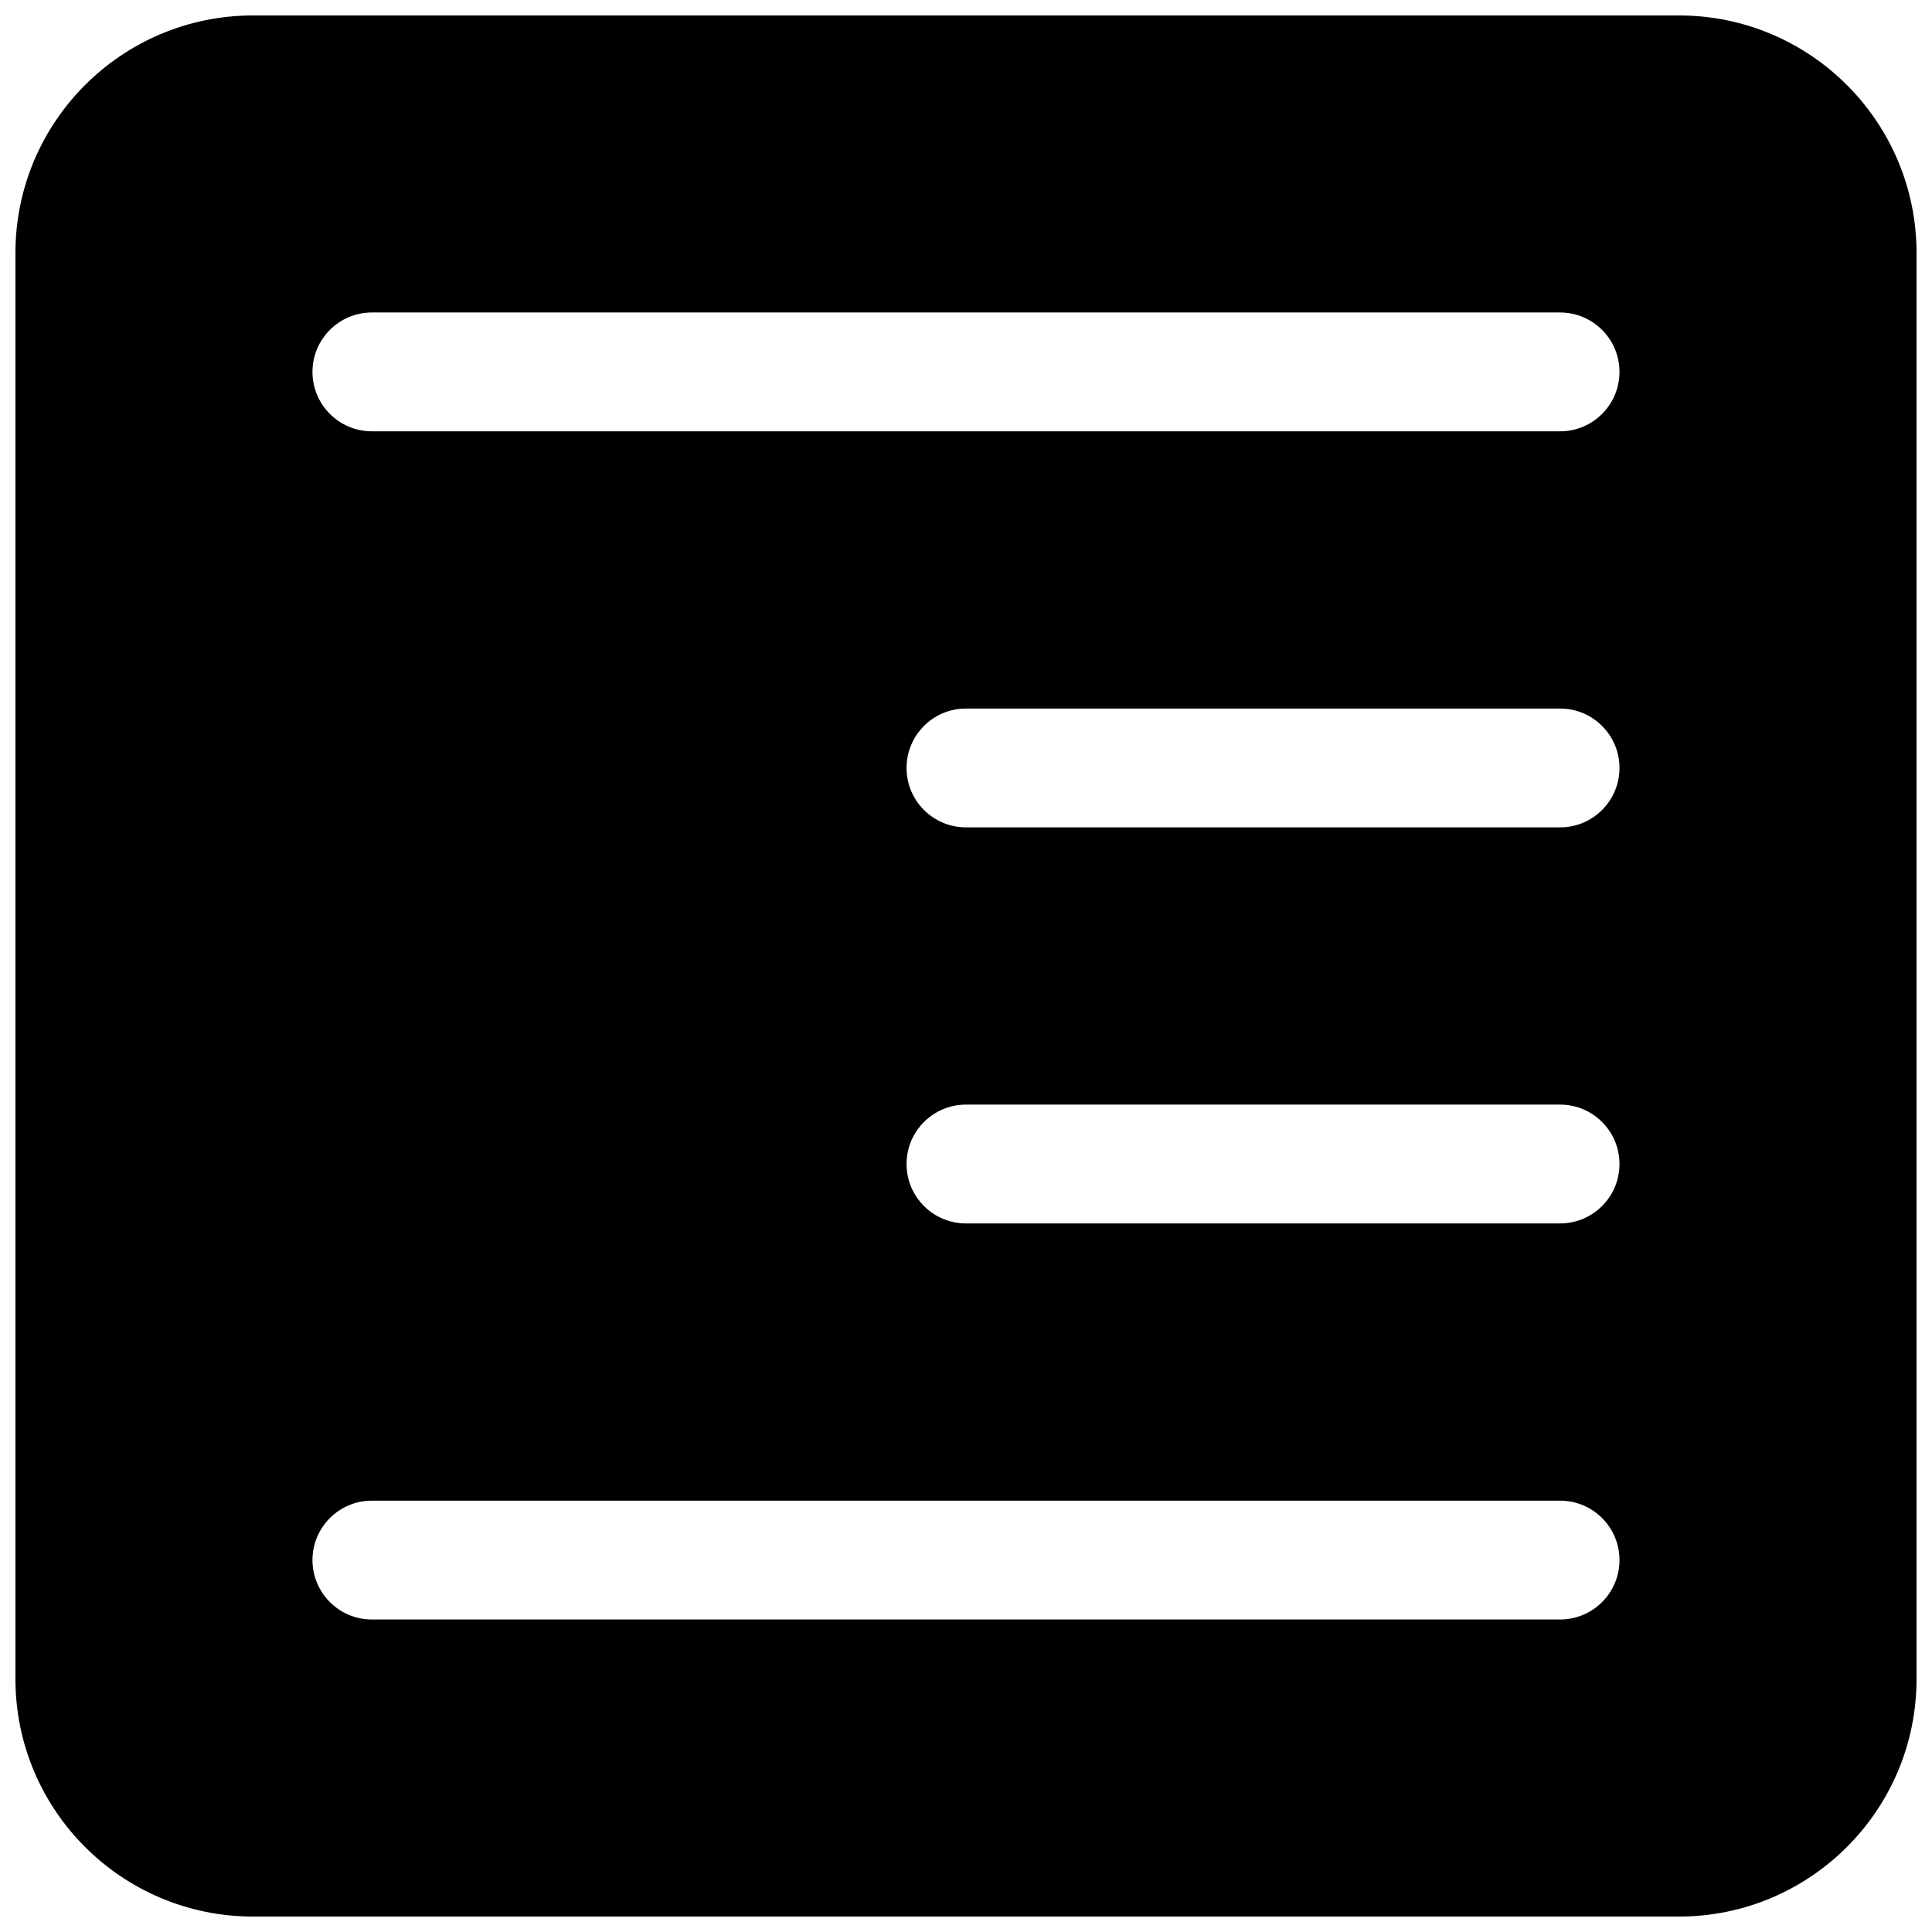 <?xml version="1.0" encoding="UTF-8"?>
<!-- Uploaded to: ICON Repo, www.iconrepo.com, Generator: ICON Repo Mixer Tools -->
<svg width="800px" height="800px" version="1.1" viewBox="144 144 512 512" xmlns="http://www.w3.org/2000/svg">
 <defs>
  <clipPath id="a">
   <path d="m148.09 148.09h503.81v503.81h-503.81z"/>
  </clipPath>
 </defs>
 <g clip-path="url(#a)">
  <path d="m148.09 211.07c0-34.781 28.195-62.977 62.977-62.977h377.86c34.781 0 62.977 28.195 62.977 62.977v377.86c0 34.781-28.195 62.977-62.977 62.977h-377.86c-34.781 0-62.977-28.195-62.977-62.977zm425.09 31.488c0-8.695-7.051-15.746-15.746-15.746h-314.88c-8.695 0-15.746 7.051-15.746 15.746 0 8.695 7.051 15.742 15.746 15.742h314.88c8.695 0 15.746-7.047 15.746-15.742zm-15.746 89.215c8.695 0 15.746 7.051 15.746 15.746 0 8.695-7.051 15.742-15.746 15.742h-157.44c-8.695 0-15.746-7.047-15.746-15.742 0-8.695 7.051-15.746 15.746-15.746zm15.746 120.7c0-8.695-7.051-15.742-15.746-15.742h-157.44c-8.695 0-15.746 7.047-15.746 15.742 0 8.695 7.051 15.746 15.746 15.746h157.44c8.695 0 15.746-7.051 15.746-15.746zm-15.746 89.219c8.695 0 15.746 7.047 15.746 15.742s-7.051 15.746-15.746 15.746h-314.88c-8.695 0-15.746-7.051-15.746-15.746s7.051-15.742 15.746-15.742z" fill-rule="evenodd"/>
 </g>
</svg>